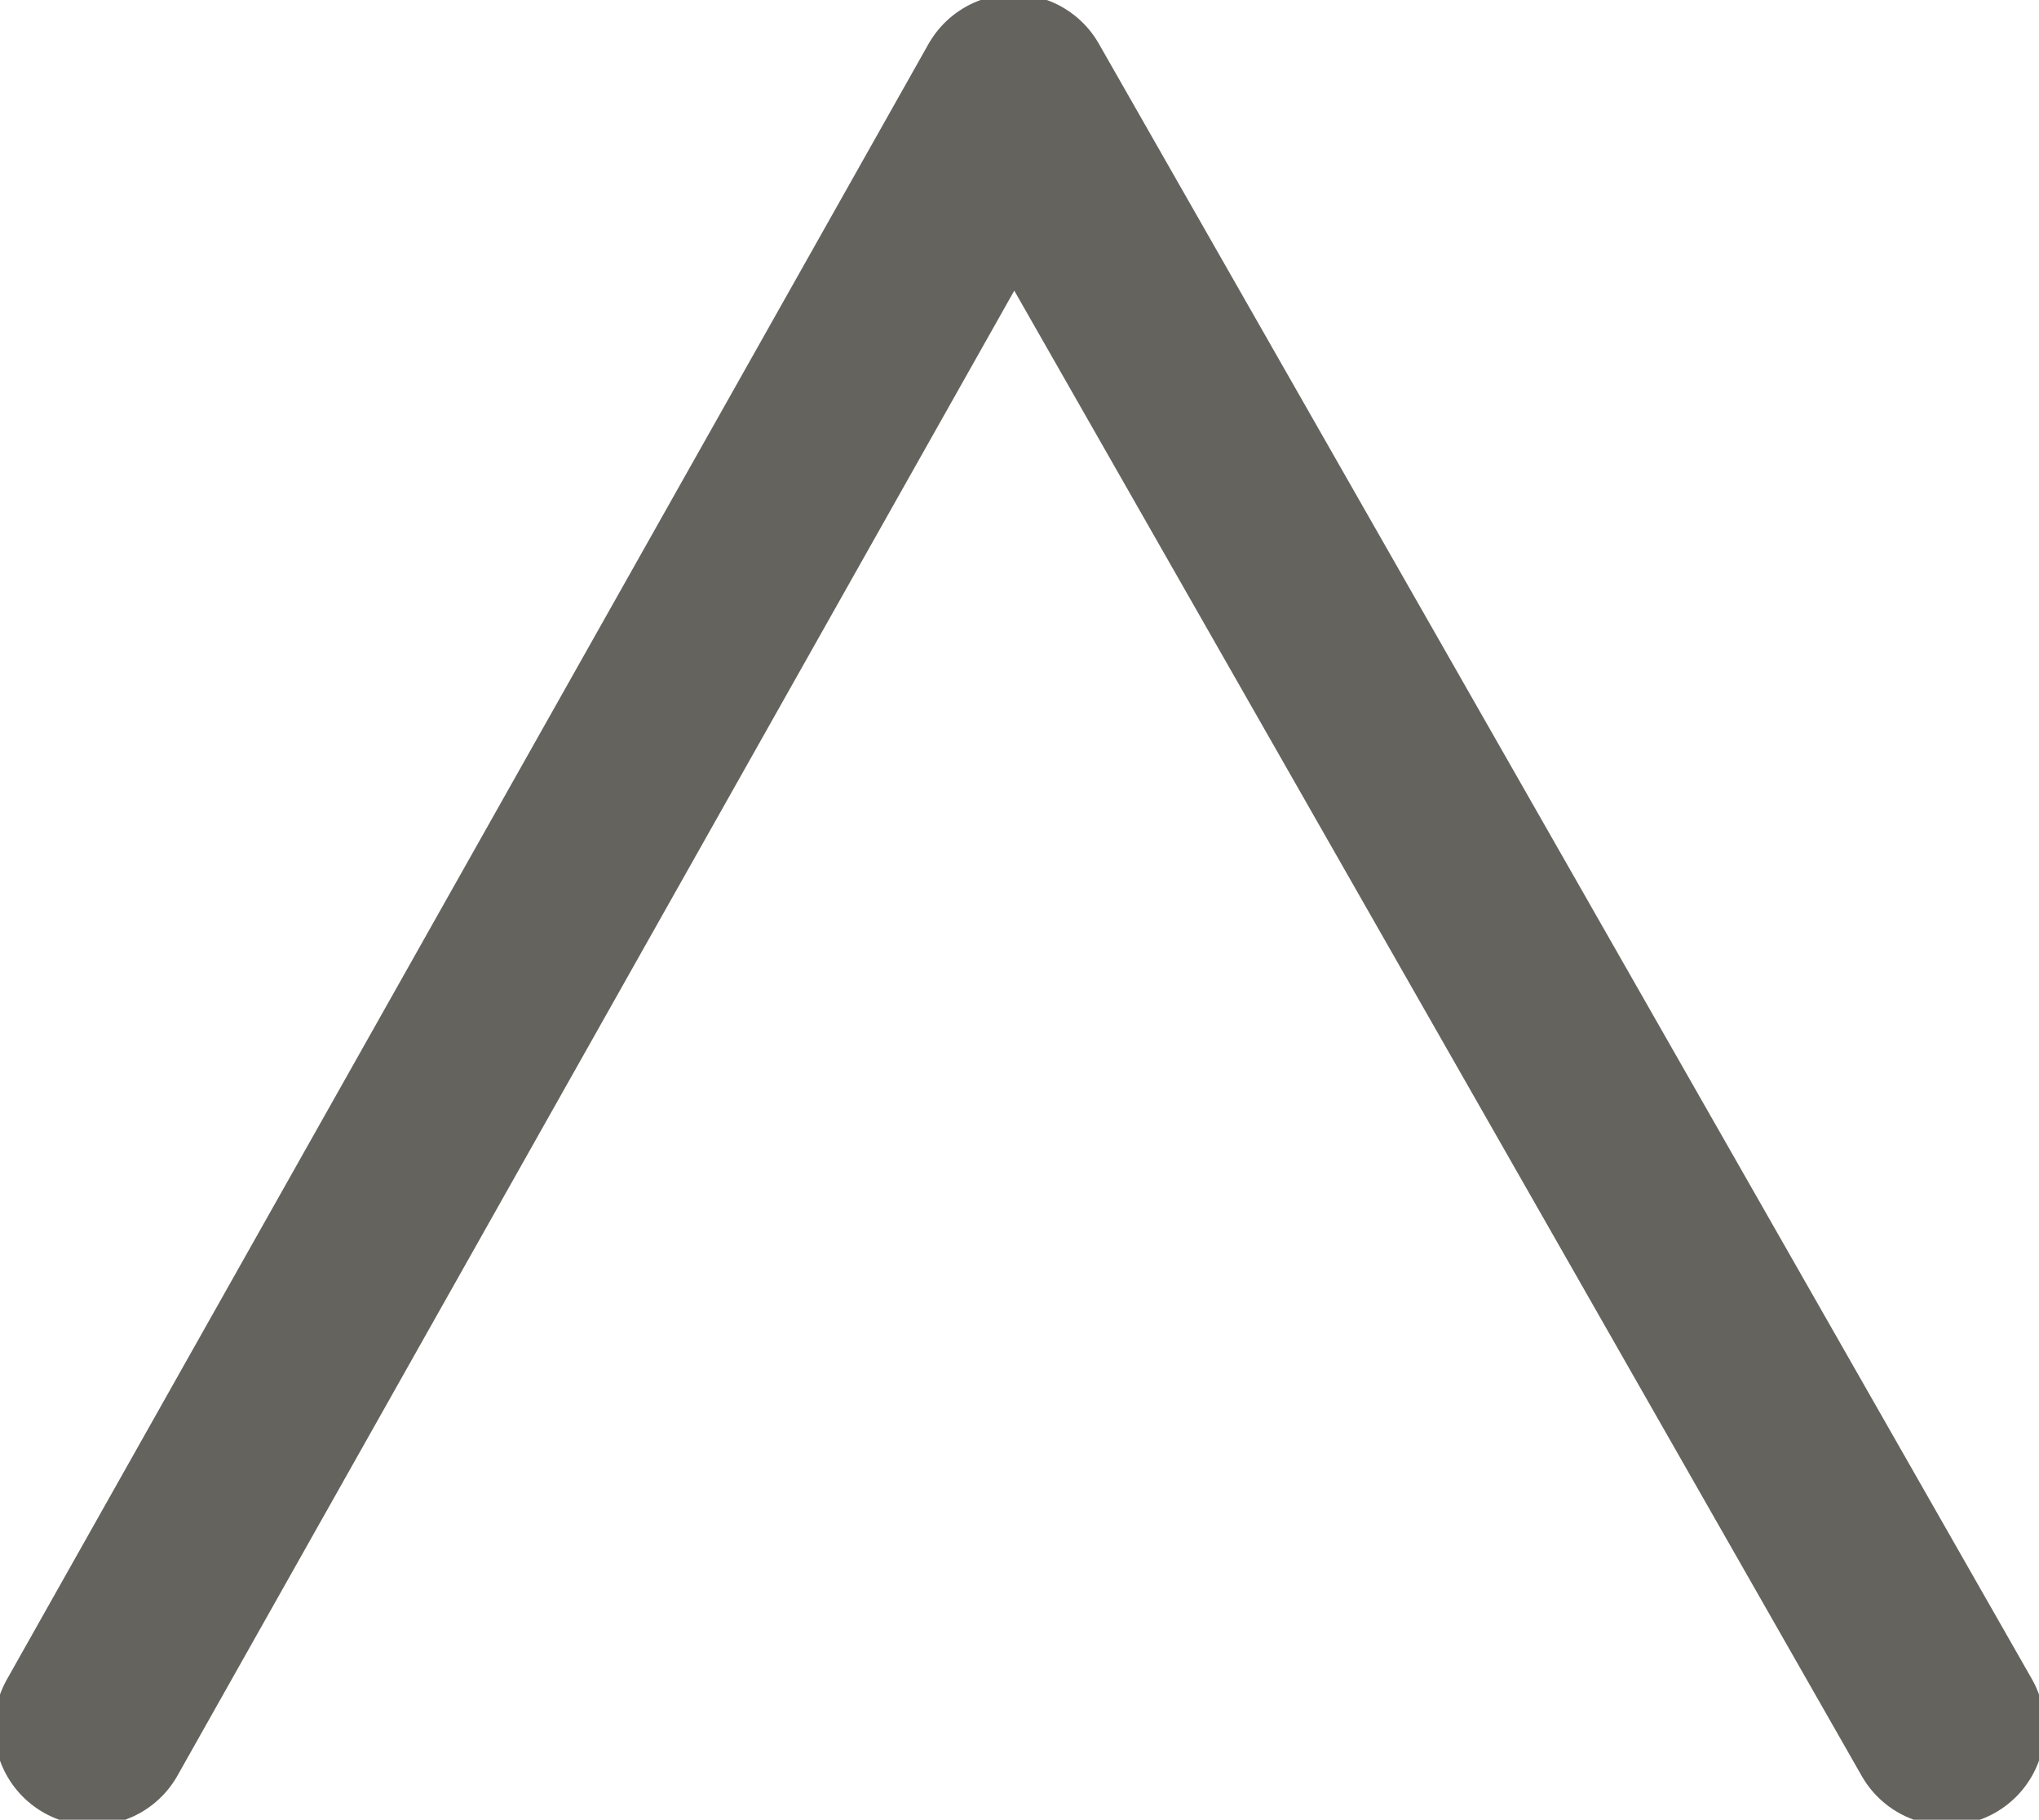 <svg xmlns="http://www.w3.org/2000/svg" width="17.7" height="15.8" viewBox="0 0 17.7 15.8">
  <polyline points="16.9 15 8.8 0.8 0.8 15" style="fill: none;stroke: #65635e;stroke-linecap: round;stroke-linejoin: round;stroke-width: 1.7px"/>
</svg>
